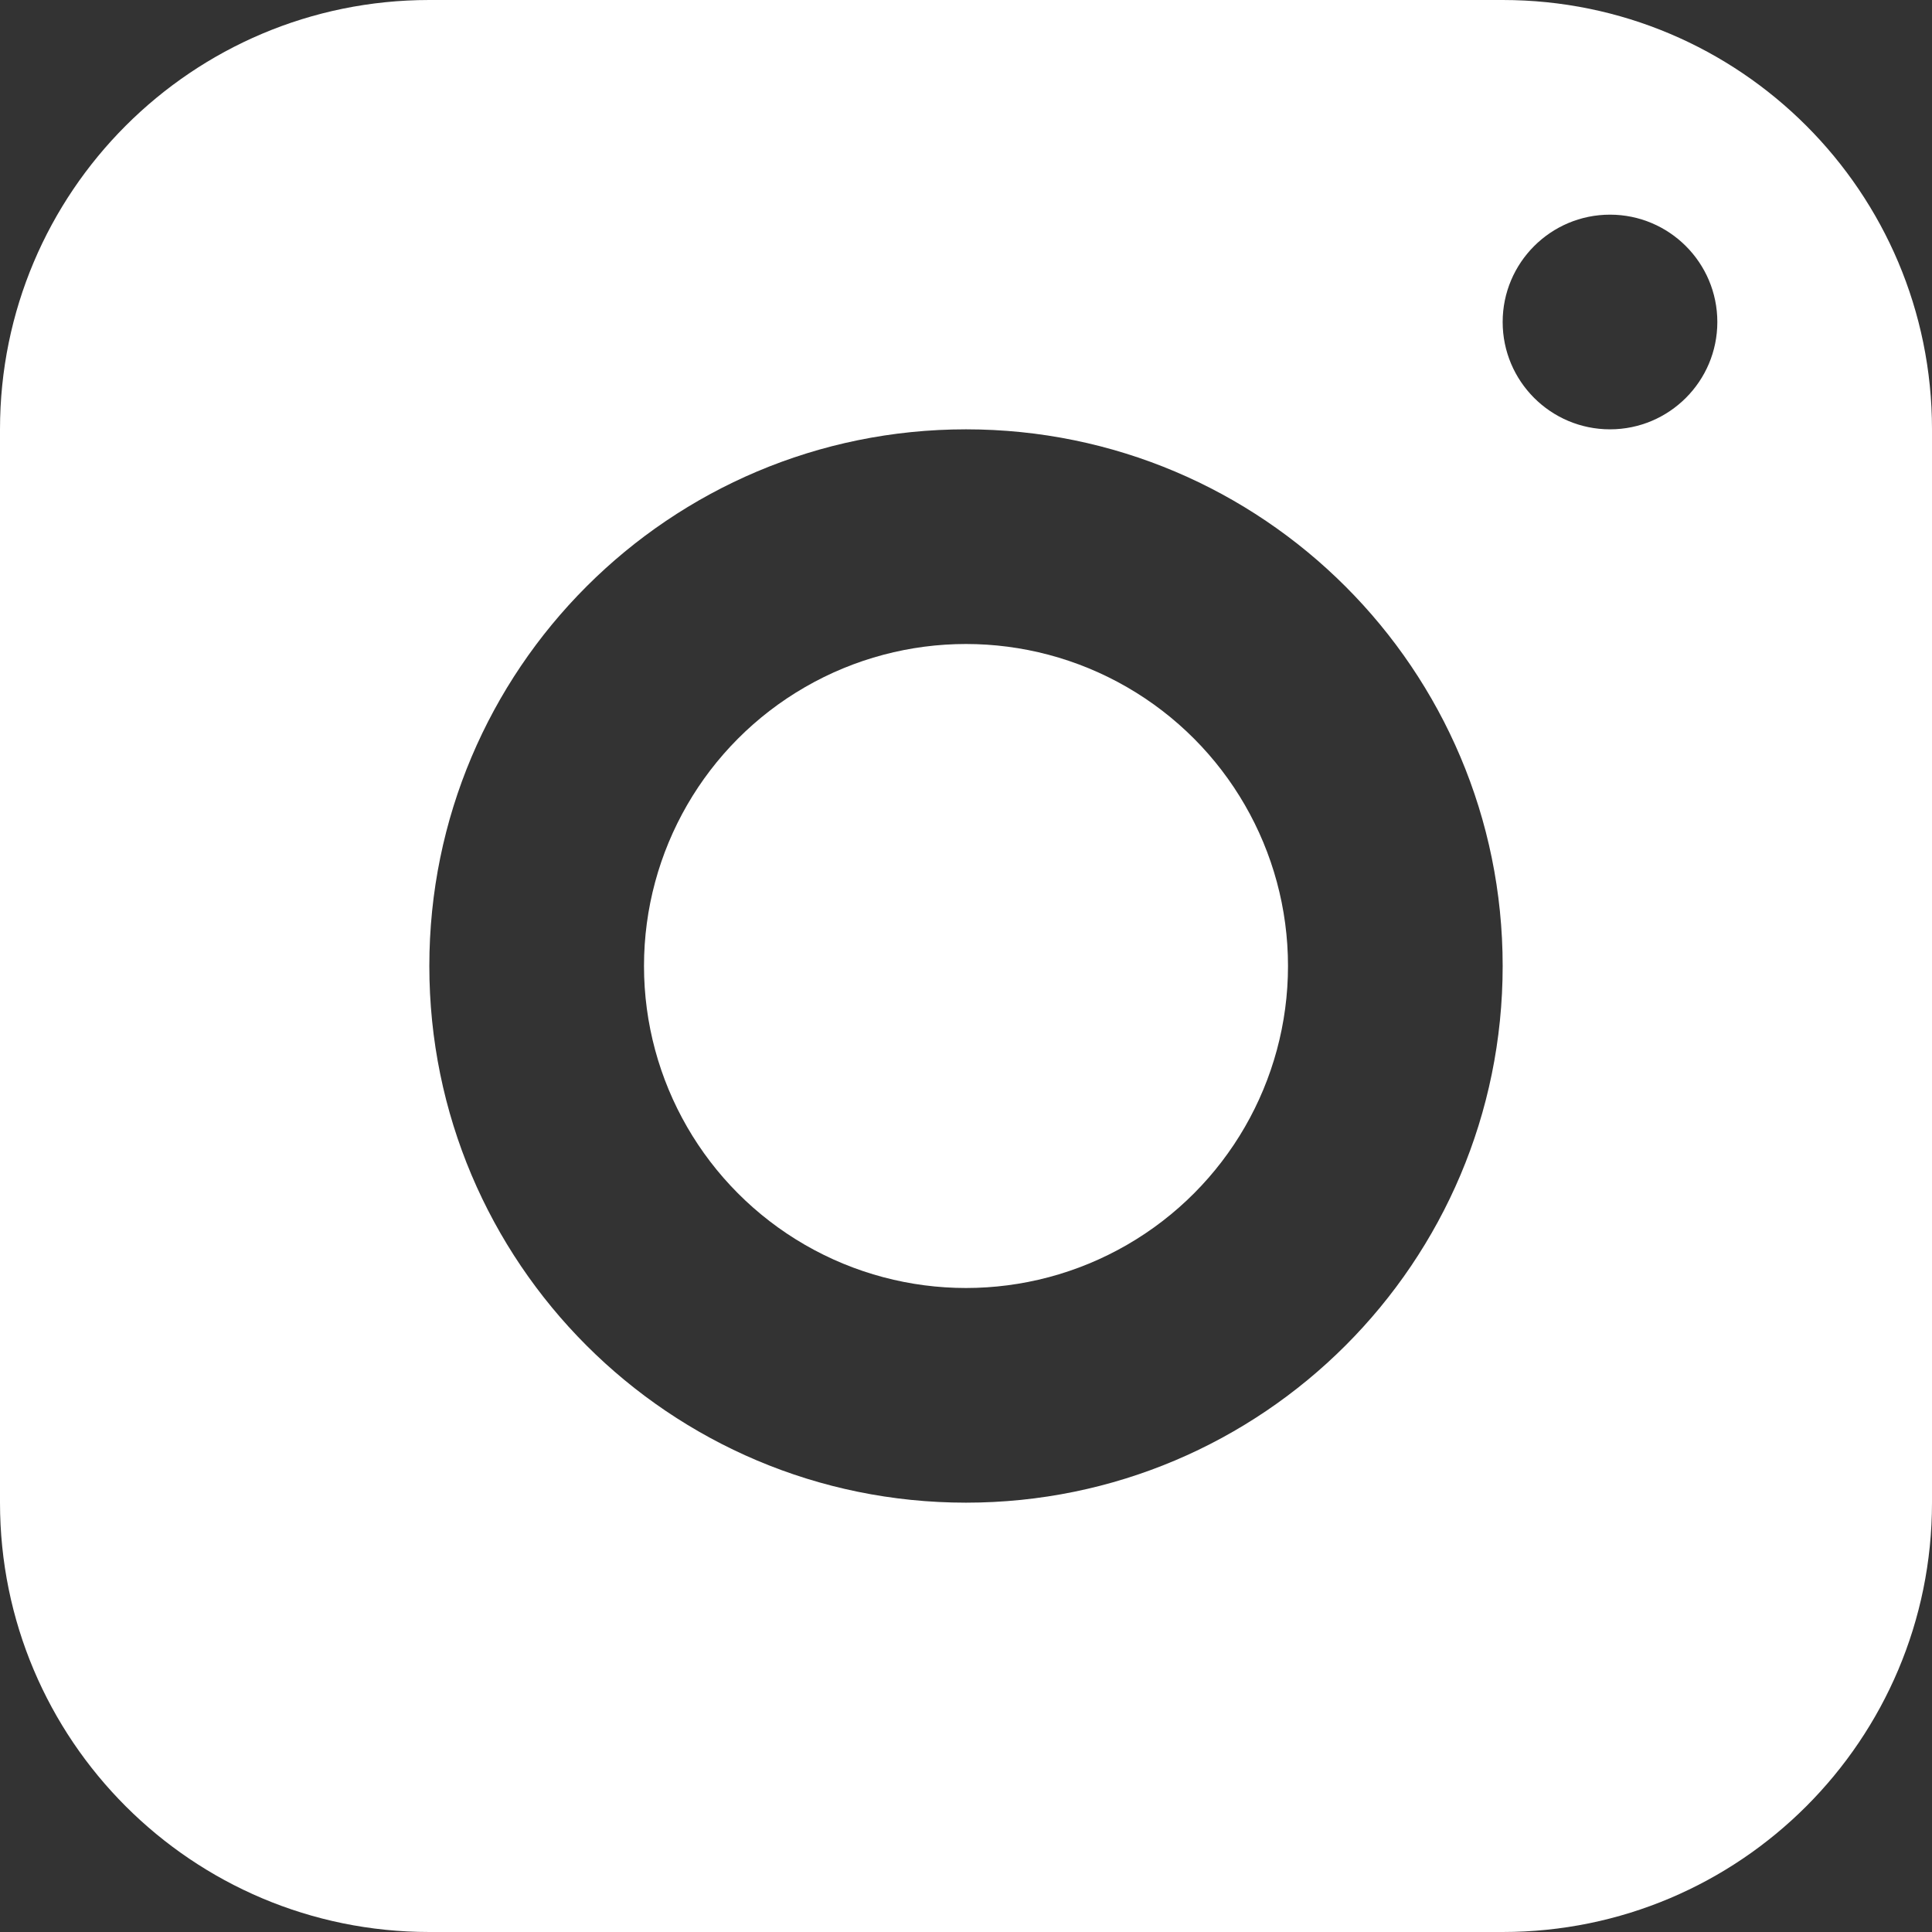 <?xml version="1.0" encoding="utf-8"?>
<!-- Generator: Adobe Illustrator 27.1.1, SVG Export Plug-In . SVG Version: 6.00 Build 0)  -->
<svg version="1.1" id="Camada_1" xmlns="http://www.w3.org/2000/svg" xmlns:xlink="http://www.w3.org/1999/xlink" x="0px" y="0px"
	 viewBox="0 0 90 90" style="enable-background:new 0 0 90 90;" xml:space="preserve">
<rect x="0" y="0" width="90" height="90" fill="#333333" stroke="none"/>
<style type="text/css">
	.st0{fill:#FFFFFF;}
</style>
<g>
	<circle class="st0" cx="45" cy="45" r="15"/>
	<path class="st0" d="M70,0H20C8.95,0,0,8.95,0,20v50c0,11.05,8.95,20,20,20h50c11.05,0,20-8.95,20-20V20C90,8.95,81.05,0,70,0z
		 M45,70c-13.81,0-25-11.19-25-25s11.19-25,25-25s25,11.19,25,25S58.81,70,45,70z M75,20c-2.76,0-5-2.24-5-5s2.24-5,5-5s5,2.24,5,5
		S77.76,20,75,20z"/>
</g>
</svg>
